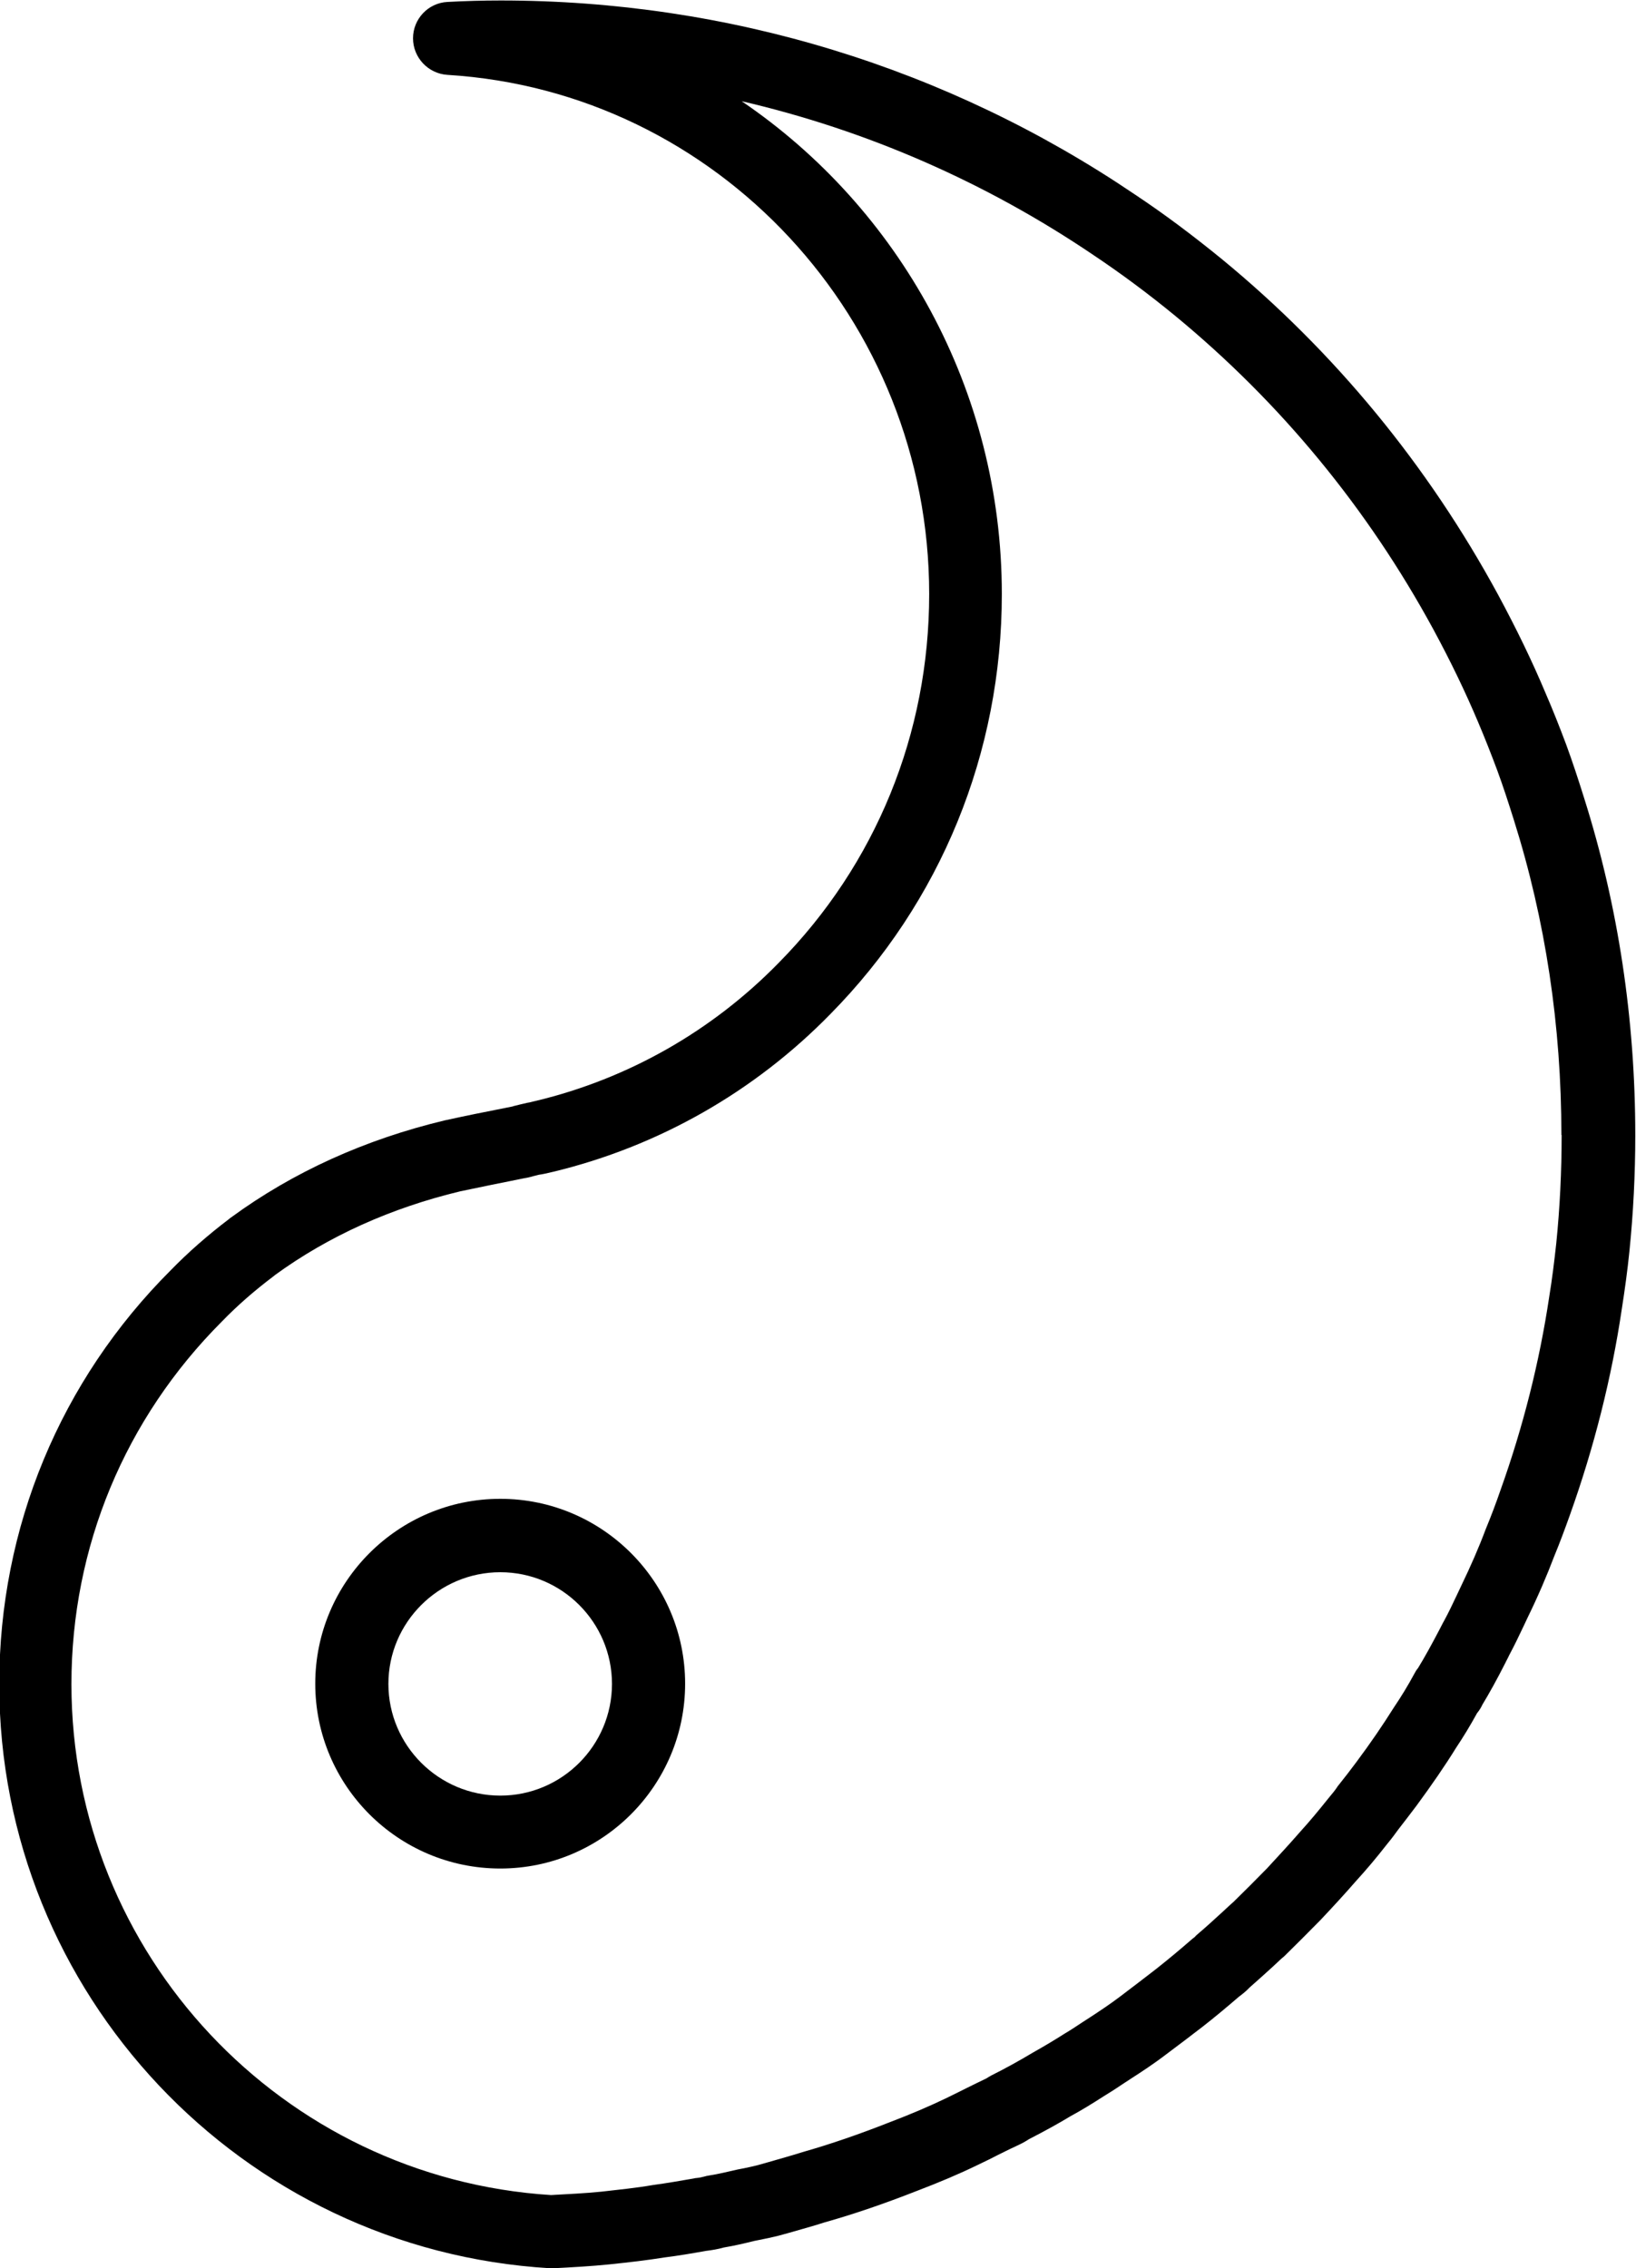 <?xml version="1.0" encoding="UTF-8"?><svg xmlns="http://www.w3.org/2000/svg" xmlns:xlink="http://www.w3.org/1999/xlink" height="93.0" preserveAspectRatio="xMidYMid meet" version="1.0" viewBox="16.5 3.5 67.1 93.0" width="67.1" zoomAndPan="magnify"><g id="change1_1"><path d="M80.74,34.04c-0.27-0.72-0.55-1.43-0.85-2.12c-0.55-1.31-1.19-2.63-1.95-4.04c-2.89-5.32-6.7-9.95-11.32-13.75 c-1.19-0.97-2.36-1.85-3.58-2.66c-7.68-5.2-16.67-7.95-26-7.95c-0.73,0-1.46,0.02-2.19,0.06c-0.79,0.04-1.41,0.7-1.41,1.49 s0.62,1.45,1.41,1.5c11.08,0.68,19.76,10.03,19.76,21.29c0,5.72-2.19,11.09-6.18,15.13c-2.73,2.79-6.16,4.74-9.94,5.65l-0.13,0.03 c-0.05,0.01-0.09,0.03-0.23,0.05c-0.17,0.04-0.35,0.08-0.54,0.13c-0.02,0-0.04,0.01-0.06,0.02c-0.02,0-0.03,0.01-0.05,0.01 l-0.65,0.13c-0.46,0.09-1.07,0.21-2.08,0.43c-3.27,0.78-6.23,2.12-8.77,3.98c-0.03,0.02-0.06,0.04-0.09,0.07 c-0.87,0.66-1.68,1.37-2.38,2.09c-4.54,4.53-7.04,10.56-7.04,16.98c0,12.68,9.92,23.2,22.58,23.95c0.03,0,0.06,0,0.09,0 c0.03,0,0.06,0,0.08,0c0.76-0.04,1.52-0.08,2.3-0.16c0.77-0.08,1.54-0.17,2.22-0.28c0.57-0.07,1.15-0.17,1.71-0.27 c0.25-0.03,0.49-0.07,0.74-0.14c0.42-0.07,0.85-0.17,1.25-0.27l0.2-0.04c0.25-0.05,0.5-0.1,0.78-0.17l0.4-0.11 c0.52-0.15,1.04-0.29,1.5-0.44c1.21-0.34,2.46-0.77,3.81-1.3c0.89-0.34,1.7-0.68,2.48-1.06c0.3-0.14,0.6-0.29,0.89-0.44 c0.28-0.14,0.55-0.27,0.83-0.4c0.01-0.01,0.08-0.04,0.1-0.05c0.05-0.03,0.15-0.08,0.27-0.16c0.68-0.35,1.24-0.66,1.7-0.94 c0.48-0.26,0.93-0.54,1.35-0.81c0.28-0.17,0.56-0.35,0.84-0.54l0.26-0.17c0.48-0.31,1-0.65,1.48-1.02c0.51-0.38,1.01-0.76,1.49-1.13 c0.5-0.39,0.99-0.8,1.49-1.23c0.16-0.12,0.31-0.24,0.44-0.38c0.32-0.28,0.64-0.57,0.97-0.87l0.32-0.3c0.04-0.04,0.09-0.07,0.13-0.11 l0,0c0.49-0.48,0.98-0.97,1.5-1.5c0.49-0.52,0.98-1.05,1.44-1.58c0.43-0.47,0.85-0.97,1.24-1.47l0.08-0.1 c0.15-0.18,0.29-0.37,0.42-0.55c0.24-0.31,0.48-0.62,0.75-0.98c0.61-0.83,1.17-1.64,1.62-2.37c0.3-0.45,0.58-0.91,0.86-1.42 c0.09-0.11,0.16-0.22,0.22-0.35c0.29-0.48,0.59-1.02,0.93-1.69l0.05-0.1c0.04-0.08,0.08-0.15,0.12-0.24 c0.21-0.39,0.4-0.79,0.59-1.19l0.16-0.34c0.43-0.88,0.79-1.72,1.09-2.51c0.24-0.58,0.45-1.15,0.65-1.71 c0.99-2.77,1.71-5.62,2.13-8.46c0.12-0.77,0.23-1.56,0.31-2.35c0.16-1.58,0.24-3.17,0.24-4.74v-0.02c0-4.75-0.7-9.4-2.09-13.8 C81.24,35.48,81,34.75,80.74,34.04z M80.55,50.04c0,1.47-0.07,2.96-0.22,4.44c-0.08,0.73-0.17,1.47-0.29,2.2 c-0.4,2.67-1.07,5.33-2,7.93c-0.18,0.52-0.37,1.03-0.61,1.61c-0.28,0.75-0.61,1.5-1,2.31l-0.17,0.36c-0.17,0.36-0.34,0.72-0.53,1.07 c-0.02,0.03-0.03,0.06-0.05,0.09l-0.15,0.29c-0.32,0.61-0.6,1.12-0.87,1.56c-0.06,0.07-0.11,0.15-0.15,0.23 c-0.27,0.5-0.54,0.94-0.85,1.4c-0.44,0.7-0.95,1.45-1.54,2.24c-0.23,0.31-0.47,0.62-0.71,0.92c-0.03,0.04-0.06,0.07-0.08,0.11 c-0.08,0.12-0.18,0.24-0.28,0.36l-0.09,0.11c-0.36,0.45-0.73,0.9-1.14,1.35c-0.46,0.53-0.92,1.02-1.36,1.5 c-0.46,0.47-0.92,0.93-1.37,1.37c-0.02,0.02-0.05,0.04-0.07,0.06l-0.39,0.36c-0.32,0.29-0.63,0.58-0.95,0.85 c-0.07,0.06-0.12,0.1-0.18,0.17c-0.05,0.04-0.11,0.08-0.15,0.12c-0.47,0.41-0.94,0.8-1.42,1.18c-0.46,0.36-0.94,0.72-1.45,1.11 c-0.42,0.32-0.87,0.62-1.3,0.9l-0.28,0.18c-0.24,0.16-0.48,0.32-0.75,0.48c-0.41,0.26-0.81,0.5-1.29,0.77 c-0.55,0.33-1.13,0.65-1.71,0.94c-0.07,0.04-0.14,0.08-0.2,0.12c-0.27,0.13-0.54,0.26-0.82,0.4c-0.28,0.14-0.56,0.28-0.85,0.42 c-0.71,0.34-1.44,0.65-2.28,0.97c-1.27,0.5-2.43,0.9-3.59,1.23c-0.47,0.15-0.95,0.28-1.43,0.42l-0.39,0.11 c-0.19,0.05-0.38,0.09-0.57,0.13l-0.26,0.05c-0.4,0.09-0.8,0.19-1.19,0.25c-0.06,0.01-0.12,0.02-0.18,0.04 c-0.11,0.03-0.21,0.05-0.32,0.06c-0.04,0-0.08,0.01-0.12,0.02c-0.53,0.09-1.08,0.19-1.68,0.27c-0.69,0.12-1.4,0.19-2.1,0.27 c-0.69,0.07-1.38,0.1-2.07,0.14c-11.04-0.7-19.67-9.88-19.67-20.95c0-5.62,2.19-10.89,6.18-14.88c0.62-0.64,1.33-1.26,2.1-1.84 c0.02-0.01,0.04-0.03,0.06-0.05c2.21-1.61,4.78-2.76,7.61-3.44c0.95-0.2,1.55-0.32,2-0.41l0.59-0.12c0.13-0.02,0.27-0.05,0.4-0.09 c0.11-0.03,0.2-0.05,0.24-0.06c0.16-0.02,0.32-0.06,0.49-0.1l0.09-0.02c4.31-1.04,8.24-3.27,11.36-6.46 c4.54-4.6,7.04-10.72,7.04-17.23c0-8.38-4.22-15.83-10.67-20.21c5.13,1.19,10.01,3.32,14.43,6.31c1.15,0.77,2.24,1.58,3.35,2.49 c4.32,3.56,7.89,7.89,10.59,12.86c0.72,1.33,1.31,2.56,1.83,3.79c0.28,0.66,0.54,1.32,0.79,1.99c0.24,0.65,0.46,1.33,0.68,2.03 c1.3,4.12,1.95,8.46,1.95,12.91V50.04z"/></g><g id="change1_2"><path d="M37.02,64.96c-4.18,0-7.59,3.4-7.59,7.58s3.4,7.58,7.59,7.58c4.18,0,7.58-3.4,7.58-7.58S41.2,64.96,37.02,64.96z M37.02,77.13c-2.53,0-4.59-2.06-4.59-4.58s2.06-4.58,4.59-4.58s4.58,2.06,4.58,4.58S39.55,77.13,37.02,77.13z"/></g></svg>